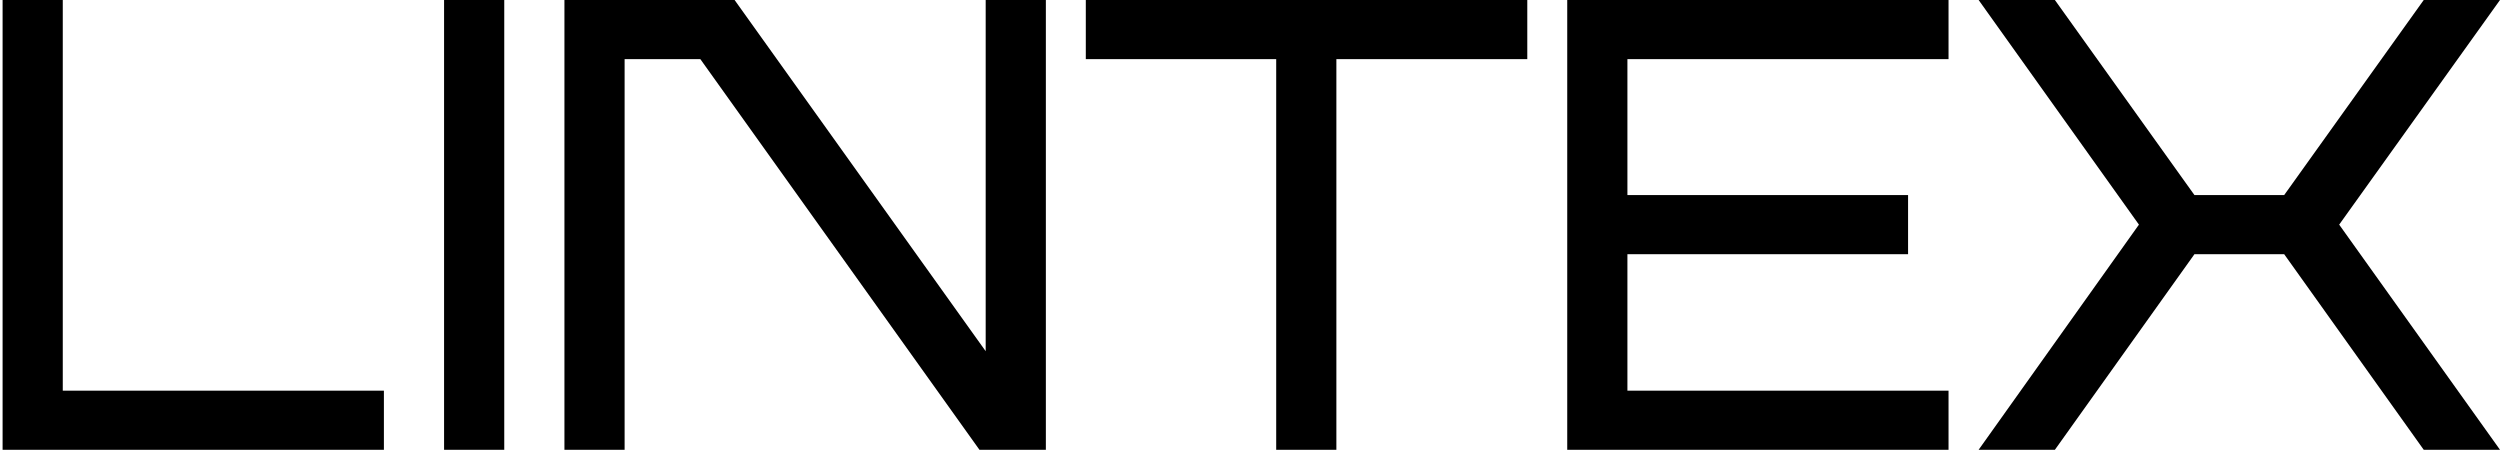 <?xml version="1.0" encoding="utf-8"?>
<!-- Generator: Adobe Illustrator 21.0.2, SVG Export Plug-In . SVG Version: 6.00 Build 0)  -->
<svg version="1.1" id="Layer_1" xmlns="http://www.w3.org/2000/svg" xmlns:xlink="http://www.w3.org/1999/xlink" x="0px" y="0px"
	 viewBox="0 0 481.9 86.7" style="enable-background:new 0 0 481.9 86.7;" xml:space="preserve">
<polygon points="12.1,75.3 12.1,0 0.5,0 0.5,86.7 74,86.7 74,75.3 "/>
<rect x="85.6" y="0" width="11.6" height="86.7"/>
<polygon points="294.4,0 209.3,0 209.3,11.4 246,11.4 246,86.7 257.6,86.7 257.6,11.4 294.4,11.4 "/>
<polygon points="375.6,11.4 375.6,0 302.1,0 302.1,86.7 375.6,86.7 375.6,75.3 313.7,75.3 313.7,49 367.8,49 367.8,37.6 313.7,37.6 
	313.7,11.4 "/>
<polygon points="190,0 190,67.7 141.6,0 108.8,0 108.8,86.7 120.4,86.7 120.4,11.4 135,11.4 188.8,86.7 201.6,86.7 201.6,0 "/>
<polygon points="467.2,0 440.3,37.6 423,37.6 396.1,0 381.4,0 412.3,43.3 381.4,86.7 396.1,86.7 423,49 440.3,49 467.2,86.7 
	481.9,86.7 450.9,43.3 481.9,0 "/>
</svg>
